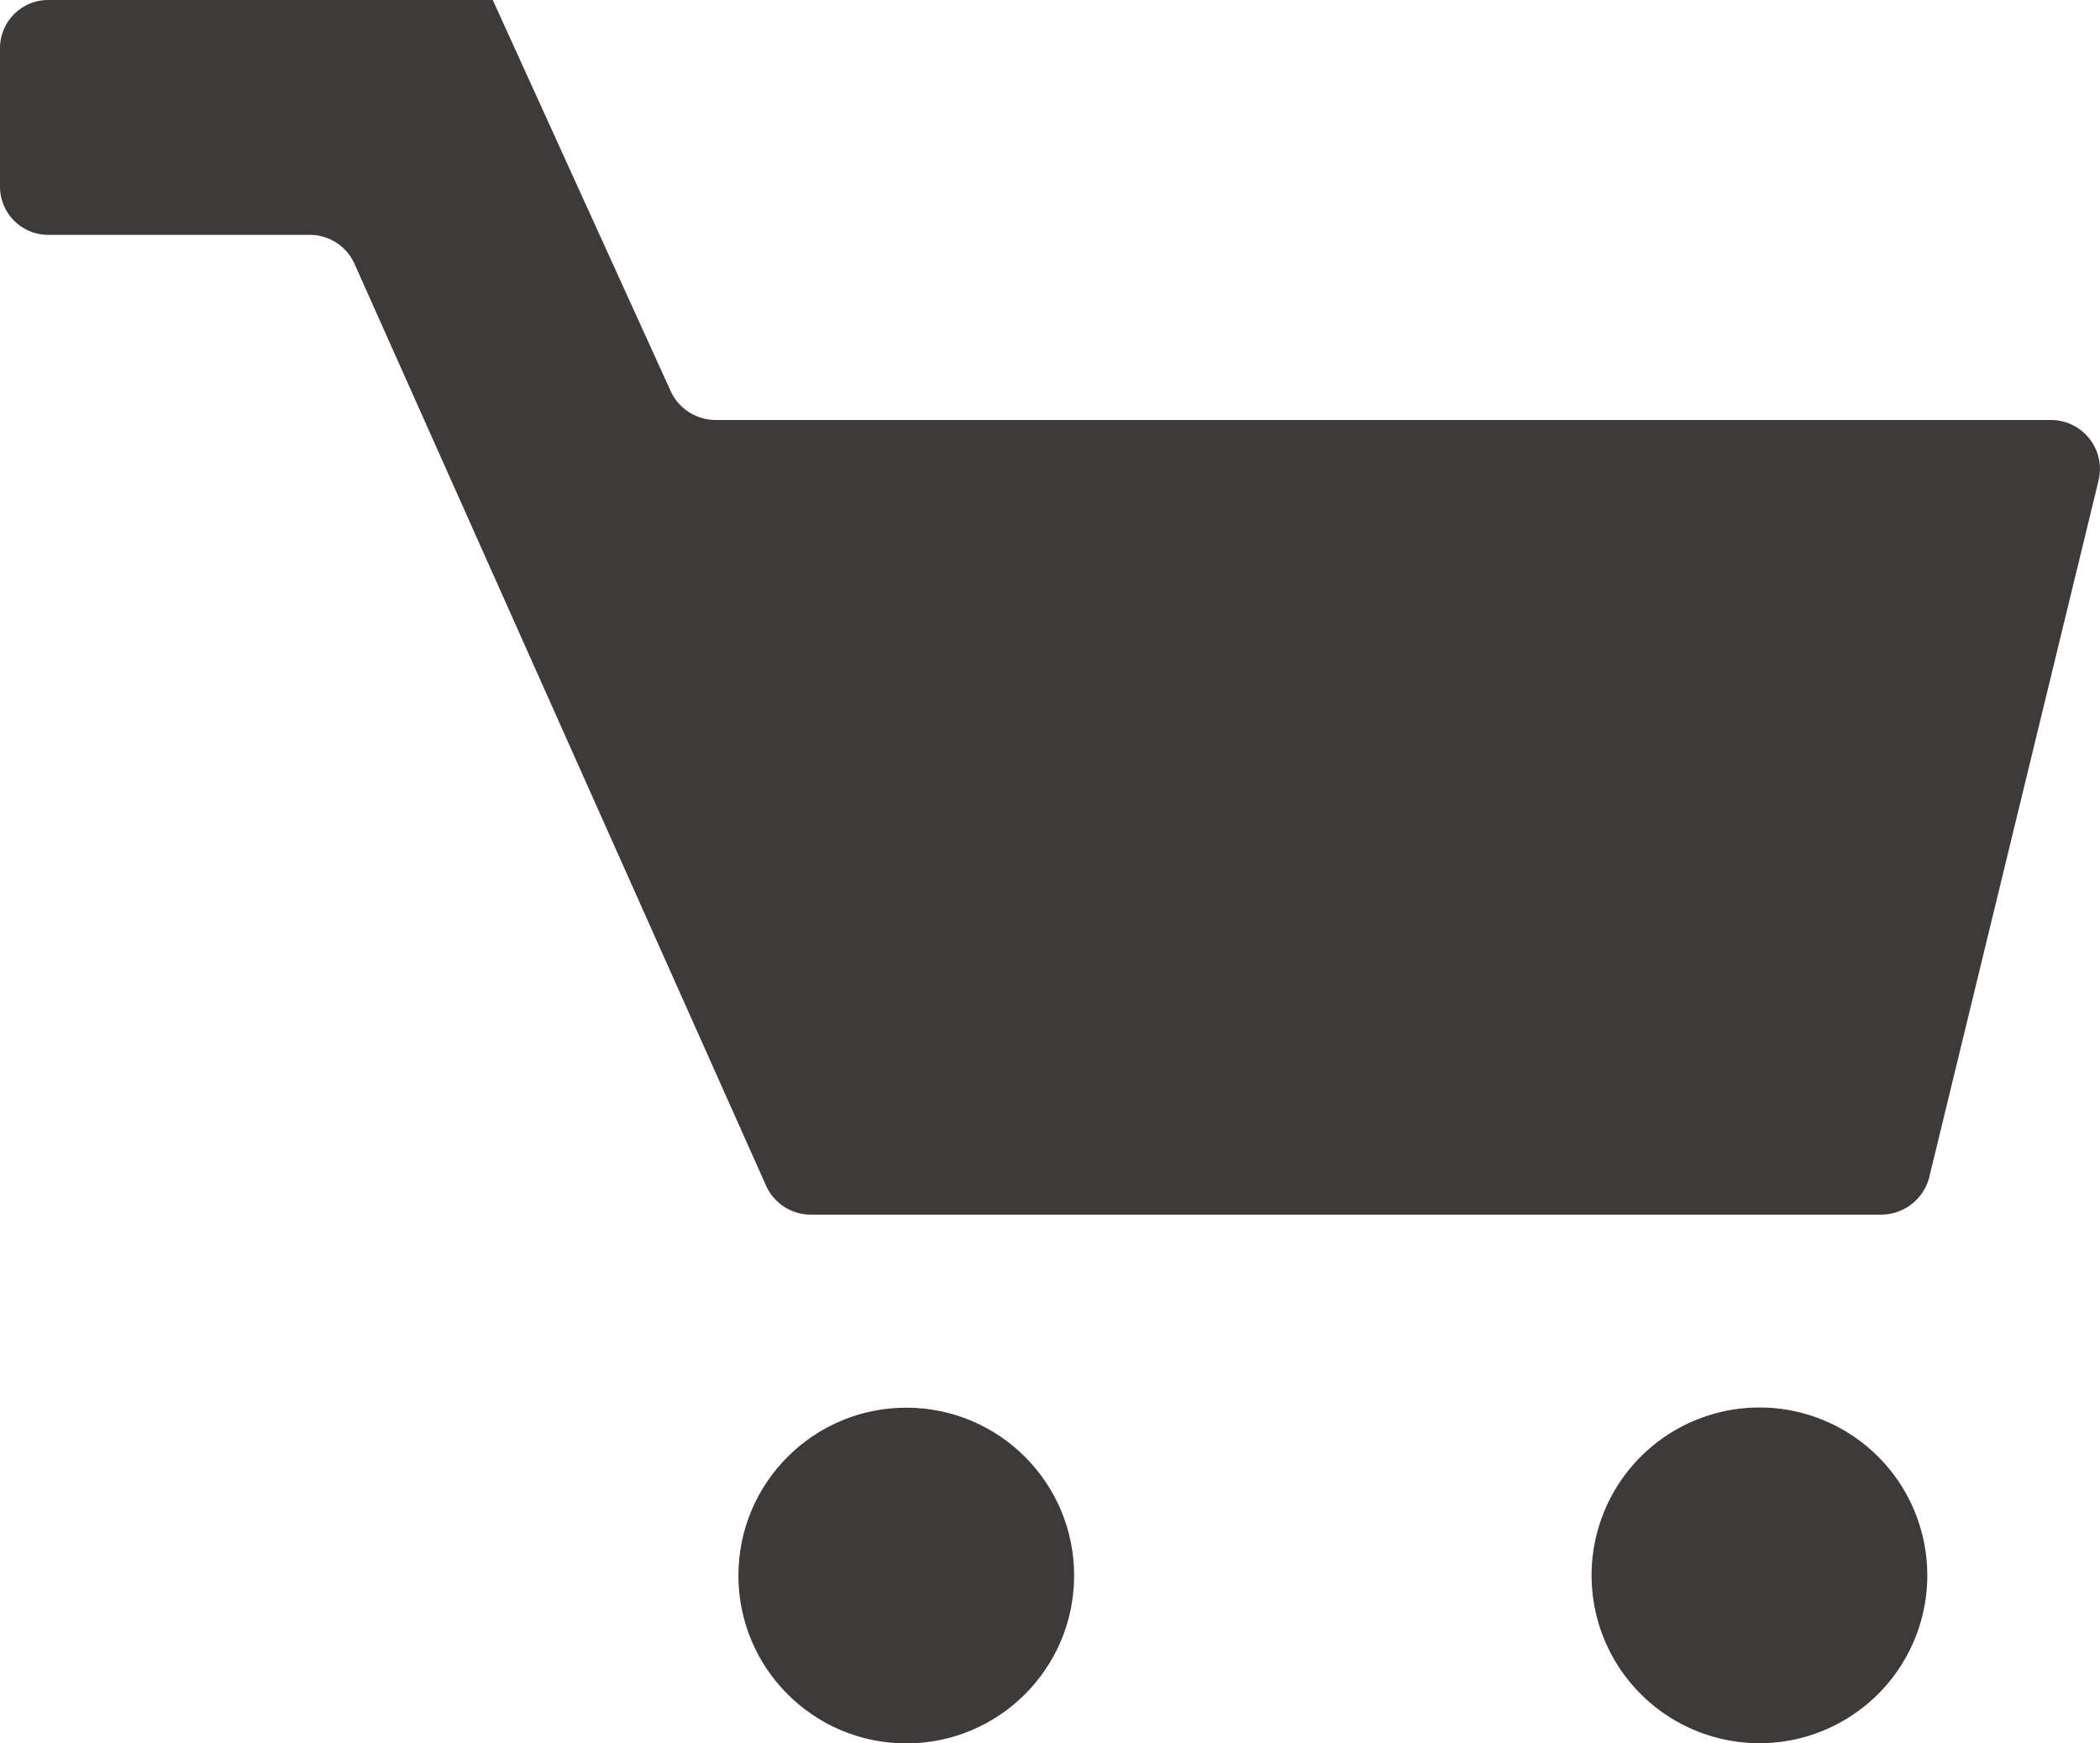 <svg xmlns="http://www.w3.org/2000/svg" viewBox="0 0 29.15 24.2"><defs><style>.cls-1{fill:#3e3a39;}</style></defs><title>cart</title><g id="レイヤー_2" data-name="レイヤー 2"><g id="_1" data-name="ｷｹﾀﾌｾ1"><path class="cls-1" d="M11.25,16.86H26.12a.69.69,0,0,0,.66-.52l2.35-9.67a.68.68,0,0,0-.66-.84H9.93a.69.69,0,0,1-.62-.4L6.84,0,6.76,0V0H.68A.67.67,0,0,0,0,.68v1.9a.67.67,0,0,0,.68.68H4.3a.68.68,0,0,1,.62.4l5.71,12.79A.68.68,0,0,0,11.25,16.86Z"/><path class="cls-1" d="M25,19.61a2.33,2.33,0,1,0,1.68,1.68A2.33,2.33,0,0,0,25,19.61Z"/><circle class="cls-1" cx="12.58" cy="21.87" r="2.33"/></g></g></svg>